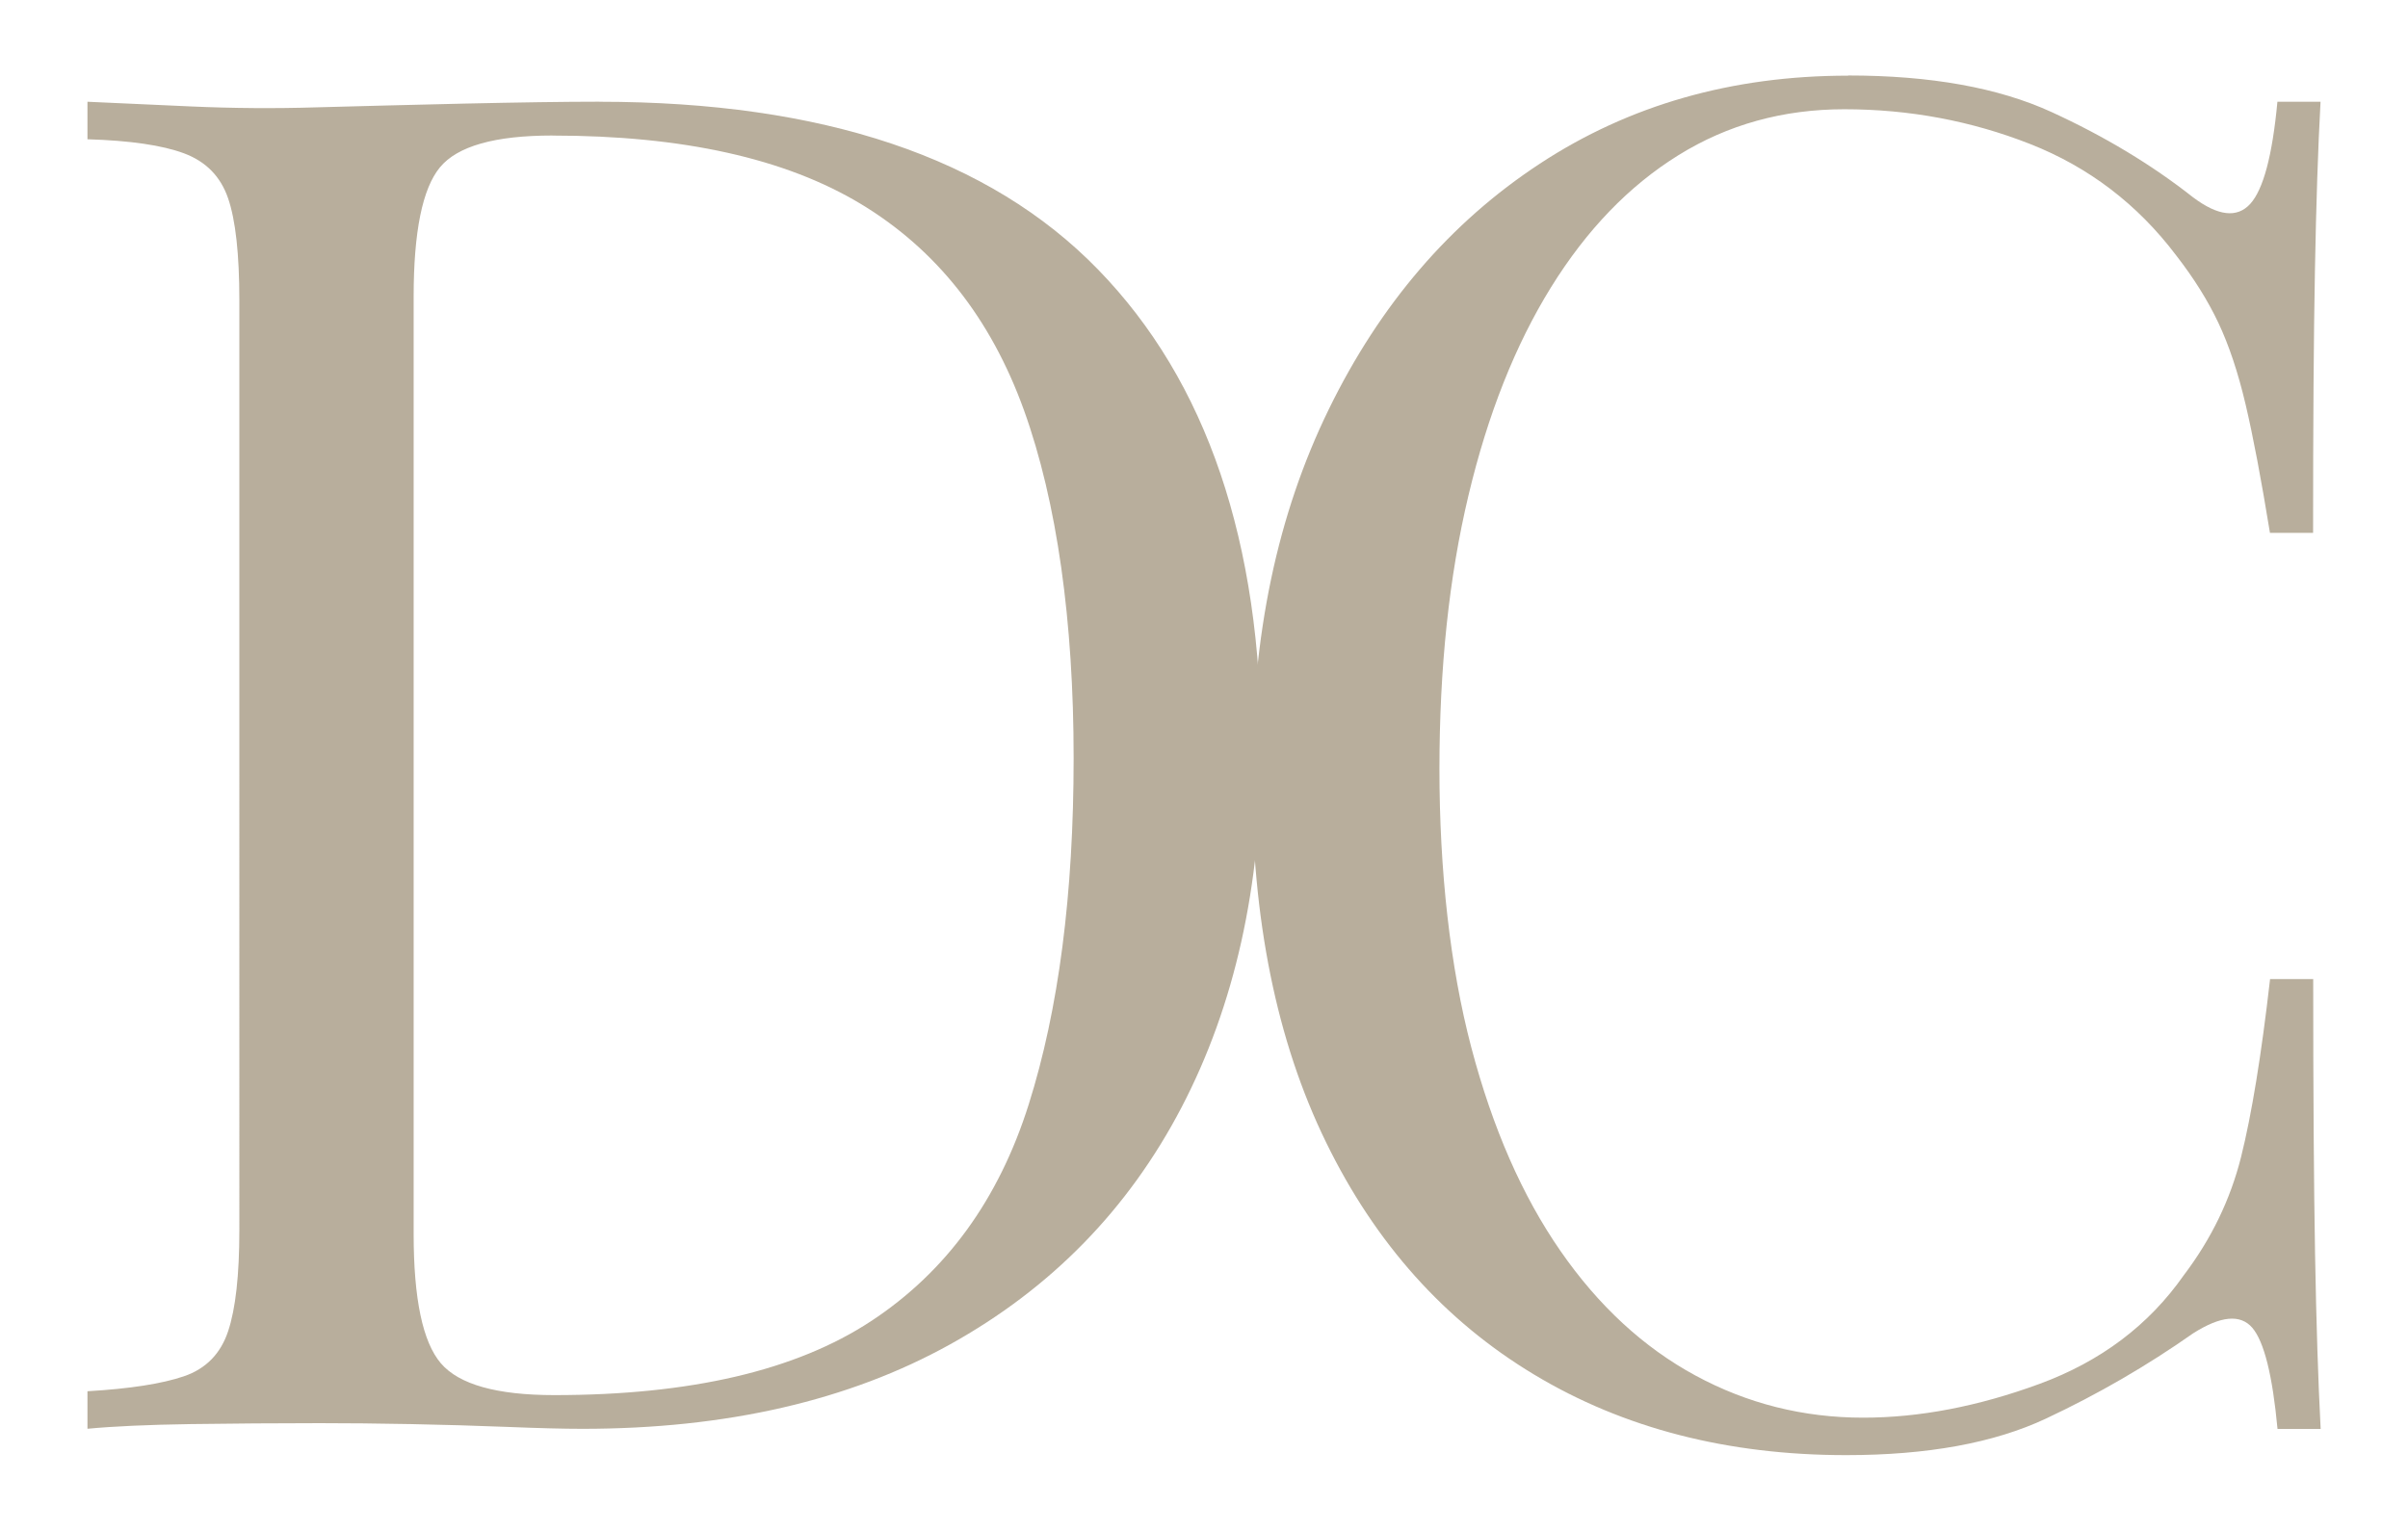 <svg xmlns="http://www.w3.org/2000/svg" id="Calque_3" data-name="Calque 3" viewBox="0 0 417.1 265.2"><defs><style>      .cls-1 {        fill: #b8ae9c;      }    </style></defs><path class="cls-1" d="M103.81,17.63c38.75,0,67.55,9.69,86.39,29.07,18.84,19.38,28.26,47.15,28.26,83.3,0,23.6-4.6,44.23-13.8,61.87-9.21,17.65-22.57,31.34-40.11,41.08-17.54,9.74-38.76,14.62-63.66,14.62-3.25,0-7.58-.11-12.99-.33-5.41-.21-10.99-.38-16.73-.49-5.74-.11-10.99-.16-15.75-.16-7.58,0-15.05.06-22.41.16-7.36.11-13.32.38-17.86.81v-6.5c7.36-.43,12.94-1.3,16.73-2.6,3.79-1.3,6.33-3.9,7.63-7.79,1.3-3.9,1.95-9.74,1.95-17.54V52.06c0-8.01-.65-13.91-1.95-17.7-1.3-3.79-3.85-6.38-7.63-7.79-3.79-1.41-9.37-2.22-16.73-2.44v-6.5c4.55.22,10.5.49,17.86.81,7.36.33,14.61.38,21.76.16,7.58-.21,16.13-.43,25.66-.65,9.52-.21,17.32-.33,23.38-.33ZM95.69,23.48c-9.96,0-16.46,1.84-19.49,5.52-3.03,3.68-4.55,11.15-4.55,22.41v162.39c0,11.26,1.57,18.73,4.71,22.41,3.14,3.68,9.69,5.52,19.65,5.52,23.6,0,41.9-4.27,54.89-12.83,12.99-8.55,22.08-21.05,27.28-37.51,5.2-16.45,7.79-36.48,7.79-60.08s-2.87-44.33-8.61-60.25c-5.74-15.91-15.16-27.82-28.25-35.72-13.1-7.9-30.91-11.85-53.43-11.85Z"></path><path class="cls-1" d="M320.11,13.08c14.29,0,26.03,2.11,35.24,6.33,9.2,4.22,17.38,9.15,24.52,14.78,4.33,3.25,7.63,3.63,9.9,1.14,2.27-2.49,3.84-8.39,4.71-17.7h7.47c-.44,8.01-.76,17.76-.97,29.23-.22,11.48-.32,26.63-.32,45.47h-7.47c-1.52-9.31-2.92-16.73-4.22-22.25-1.3-5.52-2.87-10.23-4.71-14.13-1.84-3.9-4.28-7.79-7.31-11.69-6.71-8.88-15.16-15.32-25.33-19.32-10.18-4-20.9-6.01-32.15-6.01-10.61,0-20.19,2.65-28.74,7.96-8.56,5.31-15.91,12.94-22.08,22.9-6.17,9.96-10.94,21.98-14.29,36.05-3.36,14.08-5.03,29.88-5.03,47.42s1.84,34.26,5.52,48.23c3.68,13.96,8.82,25.71,15.43,35.24,6.6,9.53,14.4,16.73,23.38,21.6,8.98,4.87,18.68,7.31,29.07,7.31,9.74,0,19.92-1.95,30.53-5.85,10.61-3.9,18.94-10.17,25.01-18.84,4.76-6.28,8.06-13.1,9.91-20.46,1.84-7.36,3.52-17.64,5.03-30.85h7.47c0,19.7.11,35.56.32,47.58.21,12.02.54,22.14.97,30.37h-7.47c-.87-9.31-2.33-15.15-4.38-17.54-2.06-2.38-5.47-2.05-10.23.97-8.01,5.63-16.51,10.56-25.5,14.78-8.99,4.22-20.52,6.33-34.59,6.33-20.57,0-38.6-4.65-54.07-13.96-15.48-9.31-27.5-22.73-36.05-40.27-8.56-17.54-12.83-38.65-12.83-63.33s4.44-45.47,13.32-63.66c8.88-18.19,21.05-32.37,36.54-42.54,15.48-10.17,33.29-15.26,53.42-15.26Z"></path></svg>